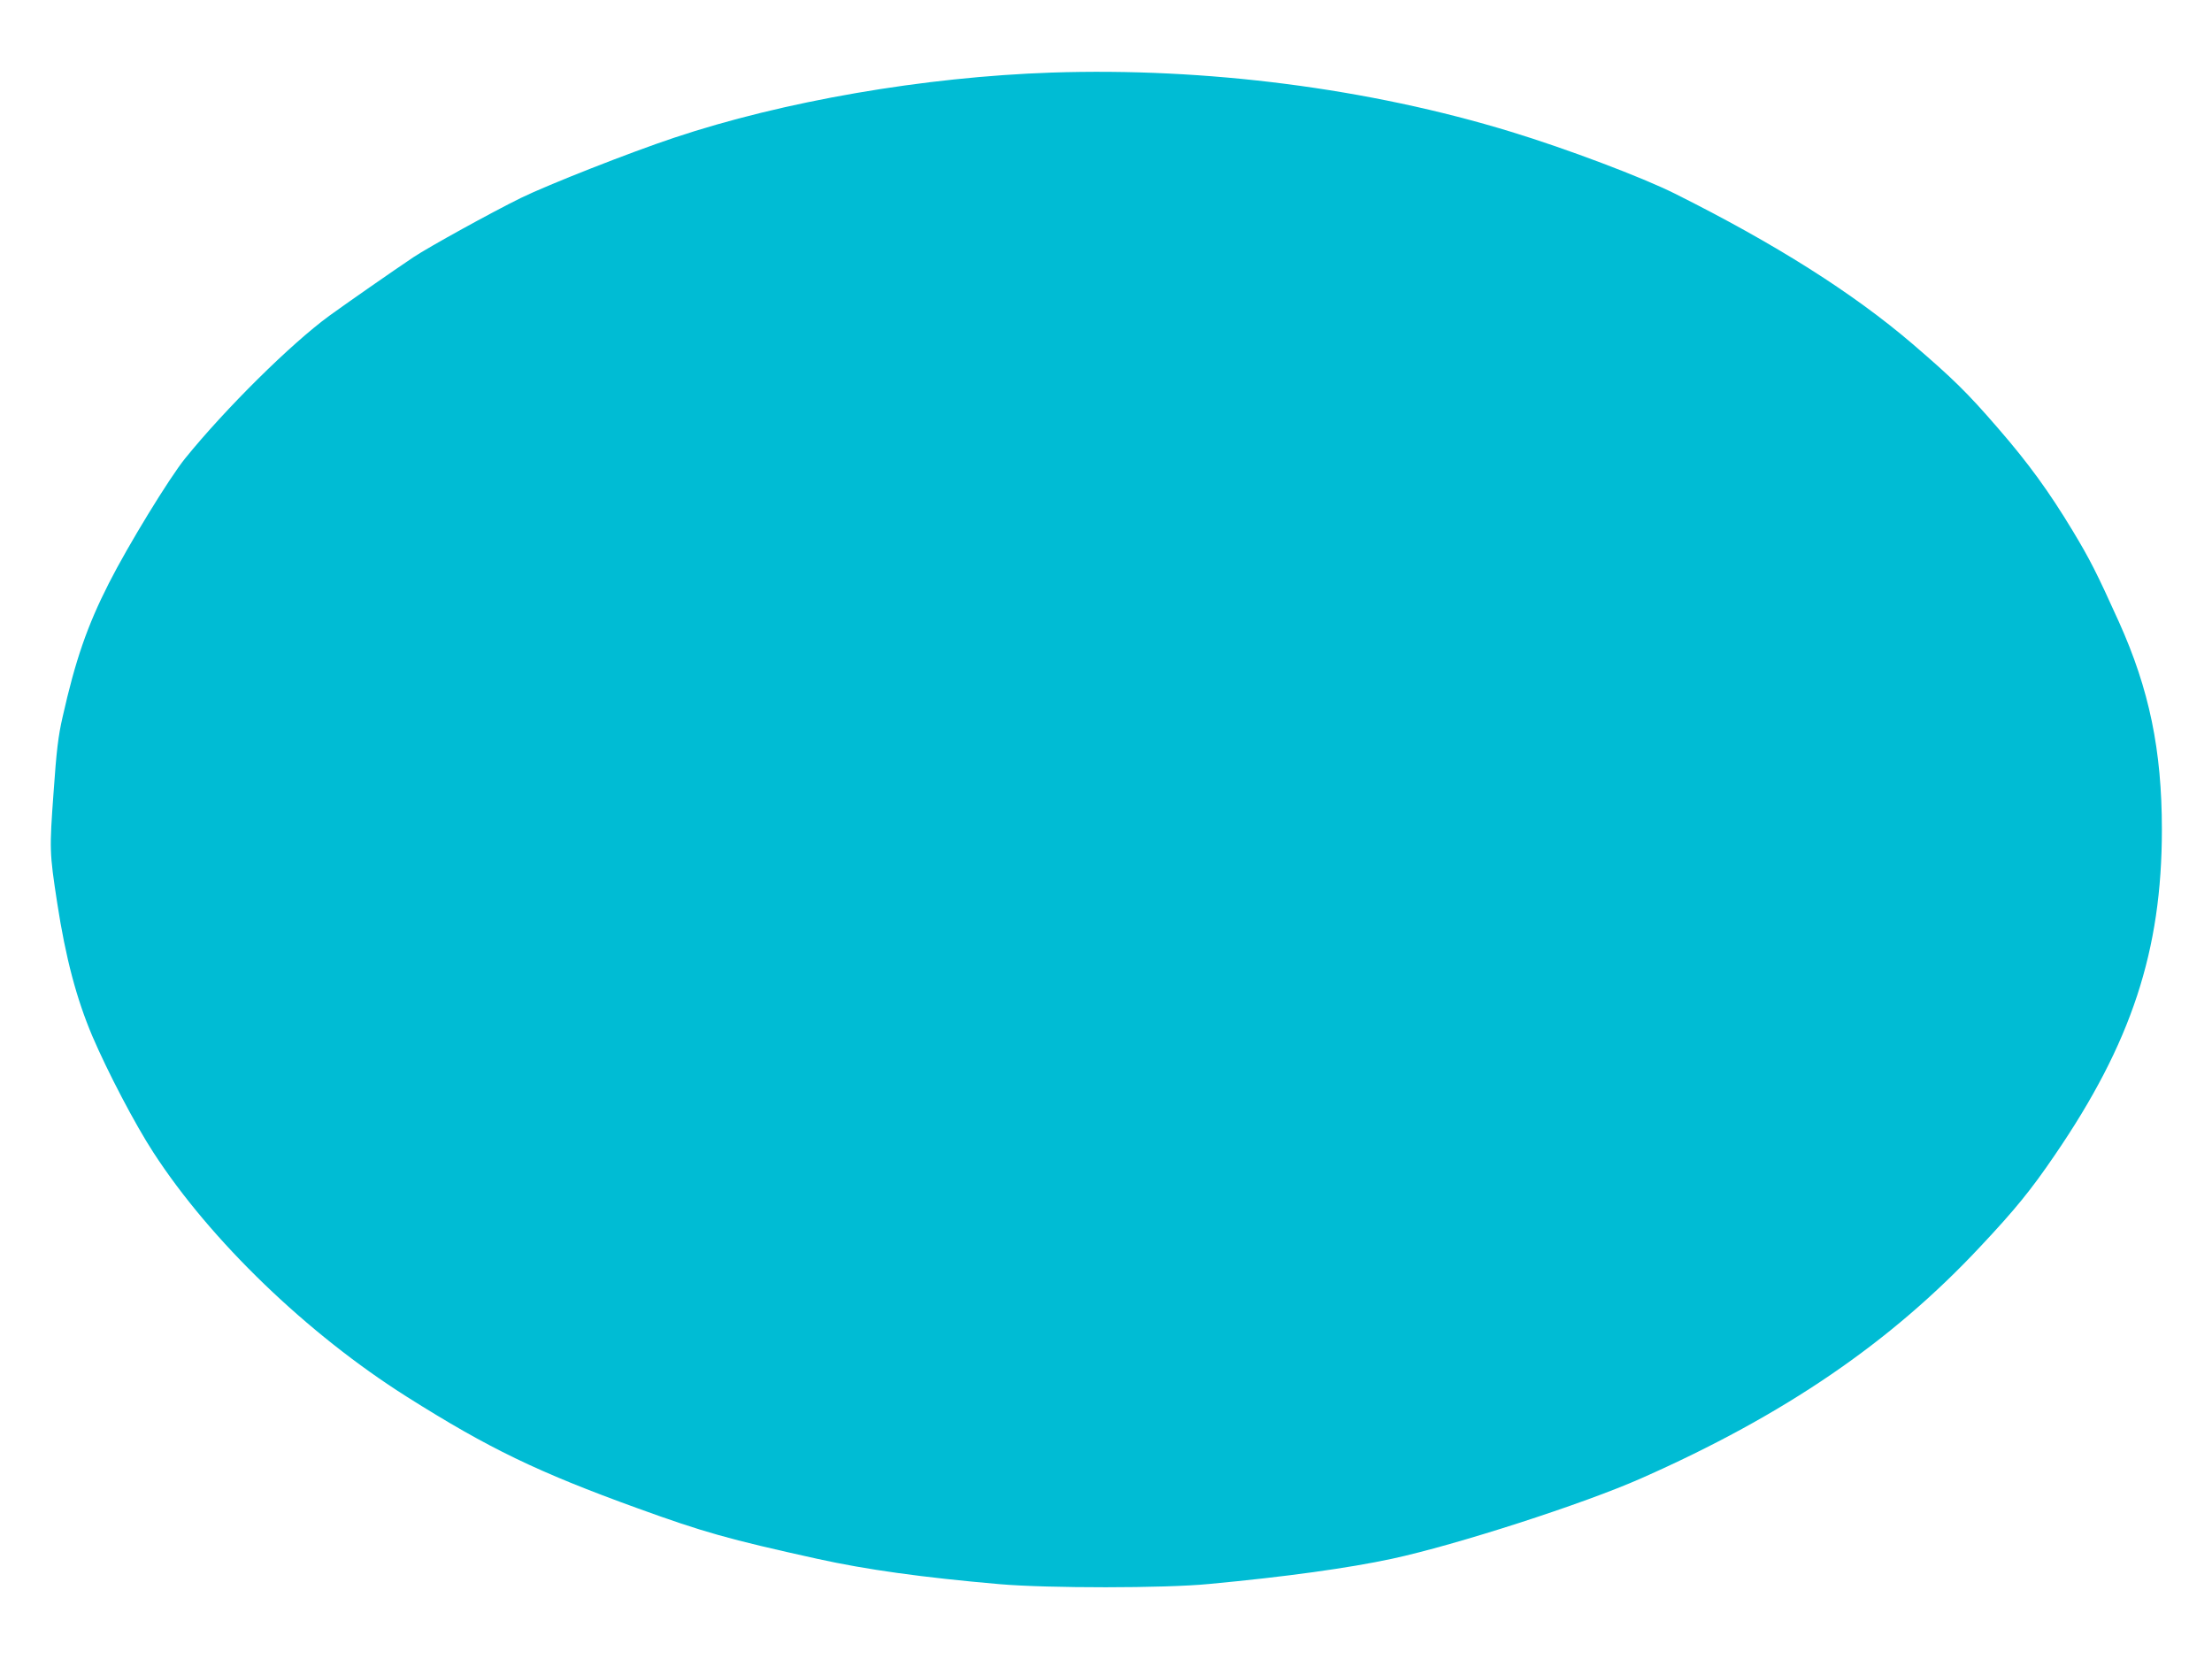 <?xml version="1.0" standalone="no"?>
<!DOCTYPE svg PUBLIC "-//W3C//DTD SVG 20010904//EN"
 "http://www.w3.org/TR/2001/REC-SVG-20010904/DTD/svg10.dtd">
<svg version="1.0" xmlns="http://www.w3.org/2000/svg"
 width="1280pt" height="960pt" viewBox="0 0 1280 960"
 preserveAspectRatio="xMidYMid meet">
<g transform="translate(0,960) scale(0.1,-0.1)"
fill="#00bcd4" stroke="none">
<path d="M6085 9180 c-739 -25 -1553 -166 -2184 -377 -258 -86 -728 -271 -886
-348 -171 -84 -535 -285 -622 -343 -121 -81 -392 -270 -487 -339 -222 -162
-600 -536 -835 -826 -92 -114 -330 -503 -441 -722 -126 -248 -194 -446 -268
-775 -25 -109 -35 -192 -52 -435 -24 -331 -24 -347 21 -640 49 -319 112 -555
203 -770 89 -208 247 -510 353 -673 331 -511 892 -1051 1468 -1415 472 -298
755 -435 1335 -645 381 -138 522 -178 1038 -292 285 -63 609 -108 1057 -147
279 -24 954 -24 1210 1 449 42 808 92 1060 146 371 80 1110 318 1443 466 828
366 1444 787 1960 1339 205 218 296 331 431 529 445 650 621 1185 621 1886 0
459 -73 811 -248 1200 -130 288 -169 364 -269 530 -136 225 -254 388 -431 592
-179 207 -260 286 -495 488 -345 295 -792 578 -1374 869 -192 96 -627 260
-948 358 -823 252 -1766 373 -2660 343z"/>
</g>
</svg>
